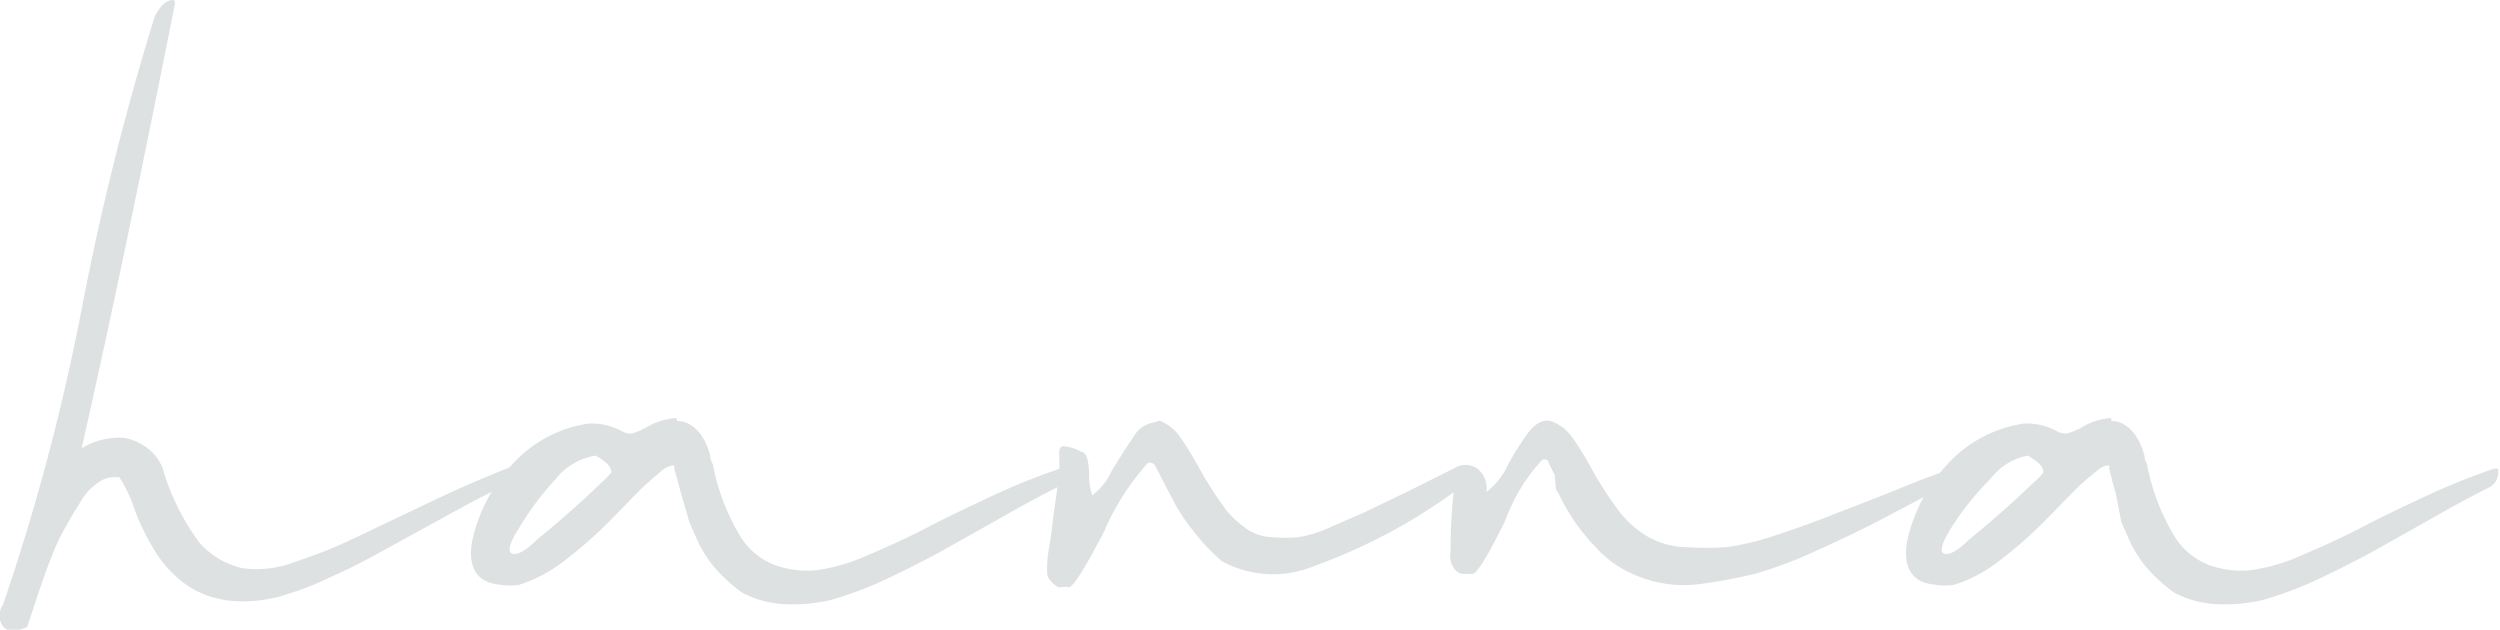 <svg xmlns="http://www.w3.org/2000/svg" viewBox="0 0 57.89 14.58">
  <defs>
    <style>
      .e1023658-f854-456d-be68-2820d35c6e27 {
        fill: #dee1e2;
      }
    </style>
  </defs>
  <g id="f321f258-de4c-44f8-83ca-a6ab0b86ca0b" data-name="Ebene 2">
    <g id="b1e42963-24a6-476e-b1db-9301374abc8b" data-name="Ebene 1">
      <g>
        <path class="e1023658-f854-456d-be68-2820d35c6e27" d="M4.05.09Q2.82,6.29,1.89,10.38a1.68,1.68,0,0,1,1-.24,1.26,1.26,0,0,1,.62.32,1,1,0,0,1,.28.46,5,5,0,0,0,.28.73,5.34,5.34,0,0,0,.56.93,1.89,1.89,0,0,0,1,.58A2.49,2.49,0,0,0,6.86,13a10.88,10.88,0,0,0,1.37-.55l1.7-.81c.69-.33,1.32-.6,1.88-.82h0a.06.06,0,0,1,.07,0,.19.19,0,0,1,0,.08.4.4,0,0,1-.23.36c-.4.19-.87.44-1.41.74l-1.37.75c-.37.21-.78.42-1.23.62a7.32,7.32,0,0,1-1.19.45,3.32,3.32,0,0,1-1,.1,2.28,2.28,0,0,1-1-.29,2.6,2.6,0,0,1-.83-.82,5.36,5.36,0,0,1-.5-1,3,3,0,0,0-.36-.76l-.1,0c-.06,0-.16,0-.3.07a1.36,1.36,0,0,0-.44.41c-.13.21-.25.4-.36.6a5.11,5.11,0,0,0-.31.62c-.09.23-.16.4-.2.52s-.12.33-.22.64l-.2.61c-.38.16-.59.09-.64-.22A.46.46,0,0,1,.07,14,51,51,0,0,0,1.91,7.06,62.71,62.71,0,0,1,3.58.39,1,1,0,0,1,3.77.11.36.36,0,0,1,4,0C4,0,4.06,0,4.05.09Z"/>
        <path class="e1023658-f854-456d-be68-2820d35c6e27" d="M15.68,9.75a.6.6,0,0,1,.24.05.81.81,0,0,1,.18.12l.12.13.1.16.07.16.06.19c0,.1.05.16.06.21a5.05,5.05,0,0,0,.58,1.56,1.65,1.65,0,0,0,.84.75,2.22,2.22,0,0,0,1,.12,4.39,4.39,0,0,0,1.2-.36c.47-.2.91-.4,1.33-.62s.92-.46,1.5-.73a15.09,15.09,0,0,1,1.59-.64h.09s.05,0,.05.09a.39.39,0,0,1-.24.36q-.54.27-1.38.75l-1.37.77c-.36.19-.77.4-1.24.62a8.65,8.65,0,0,1-1.21.45,3.78,3.78,0,0,1-1.07.1,2.32,2.32,0,0,1-1-.27,3.87,3.87,0,0,1-.59-.53,2.67,2.67,0,0,1-.4-.59c-.1-.22-.18-.39-.23-.52l-.18-.62c-.08-.29-.13-.49-.17-.61a.11.11,0,0,0,0-.07c-.05,0-.15,0-.3.13l-.06.05a.63.63,0,0,1-.12.1l-.12.11c-.12.1-.38.37-.79.79a10,10,0,0,1-1.12,1,3.4,3.4,0,0,1-1.07.58,1.38,1.38,0,0,1-.45,0c-.53-.05-.75-.38-.65-1a3.82,3.82,0,0,1,1-1.86,2.94,2.94,0,0,1,1.69-.87,1.42,1.42,0,0,1,.77.17.44.44,0,0,0,.23.06,1.41,1.41,0,0,0,.34-.14,1.54,1.54,0,0,1,.7-.22Zm-2.81,1.34A6.87,6.87,0,0,0,12,12.26c-.21.33-.25.52-.14.56s.31-.06.57-.32c.6-.49,1.09-.93,1.46-1.29a3.31,3.31,0,0,0,.27-.27s0-.11-.11-.21a1.23,1.23,0,0,0-.26-.18A1.48,1.48,0,0,0,12.87,11.09Z"/>
        <path class="e1023658-f854-456d-be68-2820d35c6e27" d="M26.85,9.74a1.05,1.05,0,0,1,.47.37,7.78,7.78,0,0,1,.47.77,8.66,8.66,0,0,0,.62.95,2.43,2.43,0,0,0,.49.44,1.13,1.13,0,0,0,.58.17,3.63,3.63,0,0,0,.58,0,2.78,2.78,0,0,0,.74-.23l.78-.34,1-.48,1.08-.54a.49.49,0,0,1,.55,0,.59.59,0,0,1,.21.54,1.65,1.65,0,0,0,.49-.61A6.51,6.51,0,0,1,35.4,10q.27-.33.54-.24a1.05,1.05,0,0,1,.47.37,7.78,7.78,0,0,1,.47.77,8.66,8.66,0,0,0,.62.95,2.33,2.33,0,0,0,.68.59,1.87,1.87,0,0,0,.87.23,7.11,7.11,0,0,0,.93,0,6.1,6.1,0,0,0,1.12-.27c.46-.15.85-.29,1.18-.42l1.34-.52c.57-.23,1-.41,1.4-.54h0a.06.06,0,0,1,.07,0,.11.11,0,0,1,0,.08.38.38,0,0,1-.24.35l-1.46.77c-.36.18-.81.4-1.35.64a9.32,9.32,0,0,1-1.38.52,11.16,11.16,0,0,1-1.2.23,2.82,2.82,0,0,1-1.17-.05,2.86,2.86,0,0,1-1-.47l-.24-.21a1.88,1.88,0,0,0-.19-.2l-.17-.2-.15-.19a2.45,2.45,0,0,1-.14-.21l-.12-.19-.13-.24a1.47,1.47,0,0,0-.12-.22L36,11l-.14-.28c0-.07-.09-.1-.15-.07a4.15,4.15,0,0,0-.86,1.42c-.39.79-.64,1.2-.75,1.22h-.23a.28.28,0,0,1-.2-.13.48.48,0,0,1-.08-.38c0-.25,0-.71.07-1.38a13,13,0,0,1-3.21,1.7A2.49,2.49,0,0,1,28.3,13a4.43,4.43,0,0,1-.67-.71,4.32,4.32,0,0,1-.41-.6l-.47-.9a.13.13,0,0,0-.18-.06,5.85,5.85,0,0,0-1,1.57c-.44.85-.71,1.28-.82,1.3a.38.38,0,0,0-.18,0s0,0-.06,0a.64.64,0,0,1-.19-.16.25.25,0,0,1-.07-.16,1,1,0,0,1,0-.2c0-.25.07-.5.1-.77s.06-.5.09-.7.06-.44.09-.7v-.35a.49.49,0,0,1,0-.12.14.14,0,0,1,.05-.1.17.17,0,0,1,.1,0,.89.89,0,0,1,.35.12c.12,0,.18.19.19.5a1.56,1.56,0,0,0,.07.51,1.46,1.46,0,0,0,.45-.56c.17-.28.33-.54.5-.78a.66.66,0,0,1,.49-.35Z"/>
        <path class="e1023658-f854-456d-be68-2820d35c6e27" d="M48.89,9.75a.6.6,0,0,1,.24.05.81.81,0,0,1,.18.12l.12.13.1.16.07.16.06.19c0,.1.05.16.06.21a5.05,5.05,0,0,0,.58,1.56,1.65,1.65,0,0,0,.84.75,2.22,2.22,0,0,0,1,.12,4.39,4.39,0,0,0,1.2-.36c.47-.2.91-.4,1.33-.62s.92-.46,1.5-.73a15.09,15.09,0,0,1,1.59-.64h.09s0,0,0,.09a.39.39,0,0,1-.24.36q-.54.27-1.38.75l-1.37.77c-.36.19-.77.4-1.24.62a8.65,8.65,0,0,1-1.21.45,3.78,3.78,0,0,1-1.07.1,2.32,2.32,0,0,1-1-.27,3.87,3.87,0,0,1-.59-.53,2.67,2.67,0,0,1-.4-.59c-.1-.22-.18-.39-.23-.52L49,11.46c-.08-.29-.13-.49-.16-.61a.13.13,0,0,0,0-.07c-.05,0-.15,0-.29.13l-.07.05a.63.63,0,0,1-.12.1l-.12.11c-.12.1-.38.37-.79.79a10,10,0,0,1-1.12,1,3.4,3.4,0,0,1-1.07.58,1.38,1.38,0,0,1-.45,0c-.53-.05-.75-.38-.65-1a3.82,3.82,0,0,1,1-1.86,3,3,0,0,1,1.69-.87,1.42,1.42,0,0,1,.77.17.44.44,0,0,0,.23.06,1.61,1.61,0,0,0,.35-.14,1.47,1.47,0,0,1,.69-.22Zm-2.8,1.34a6.46,6.46,0,0,0-.93,1.17c-.2.33-.25.52-.14.56s.31-.06.57-.32c.6-.49,1.09-.93,1.46-1.29a2.2,2.2,0,0,0,.27-.27s0-.11-.11-.21a1.23,1.23,0,0,0-.26-.18A1.43,1.43,0,0,0,46.09,11.09Z"/>
      </g>
    </g>
  </g>
</svg>
